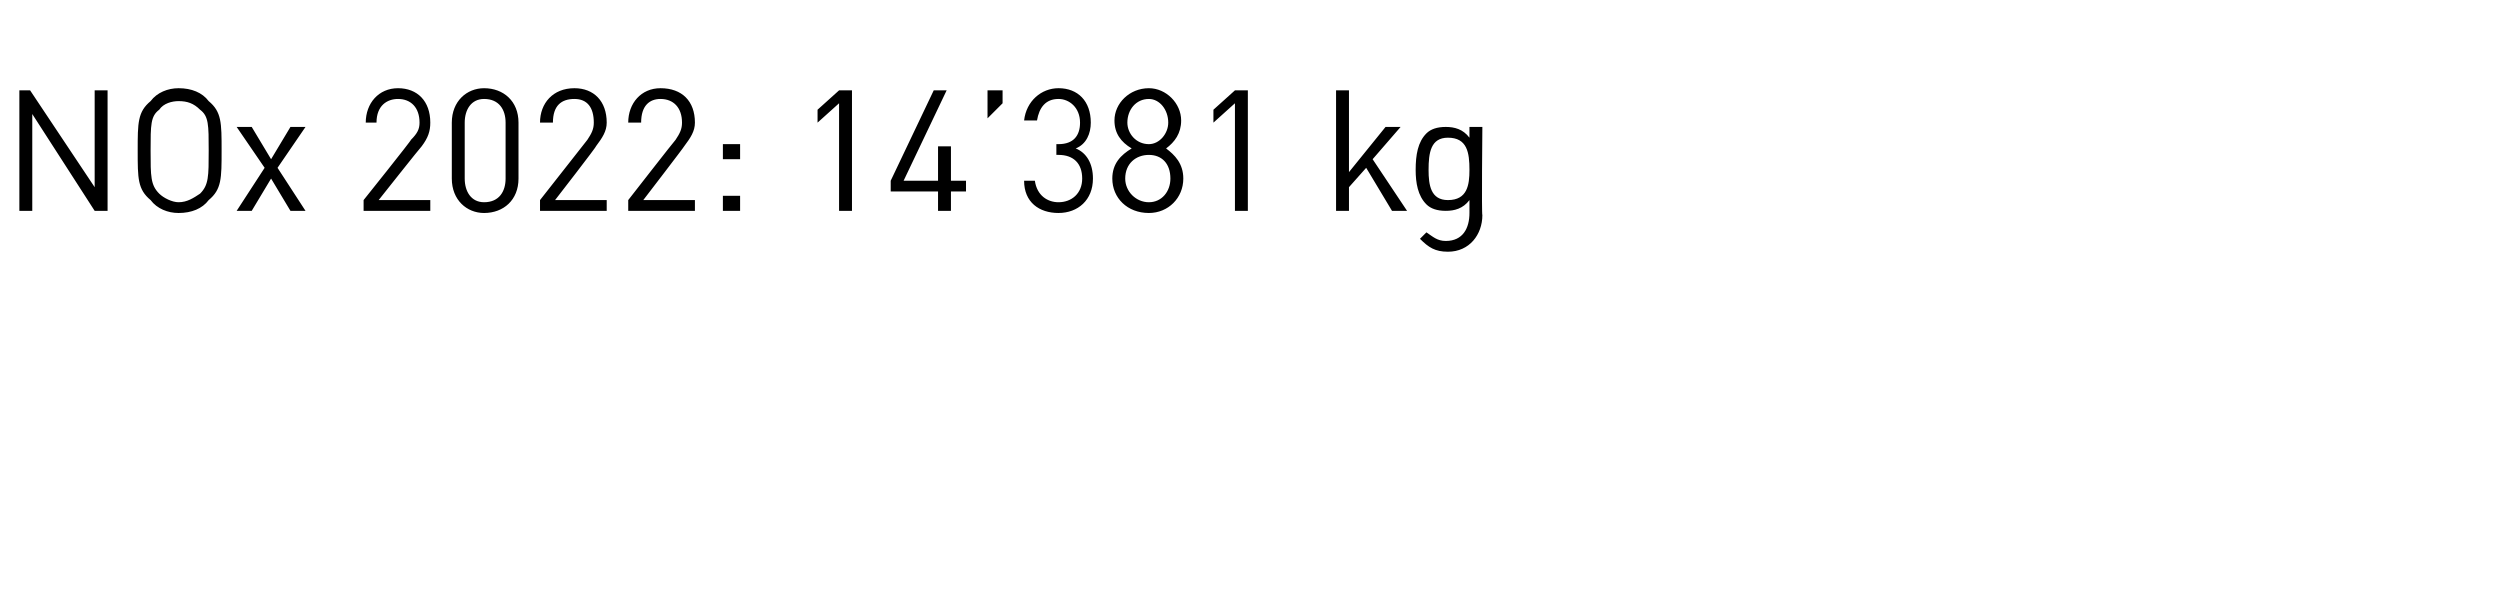 <?xml version="1.0" standalone="no"?><!DOCTYPE svg PUBLIC "-//W3C//DTD SVG 1.1//EN" "http://www.w3.org/Graphics/SVG/1.1/DTD/svg11.dtd"><svg xmlns="http://www.w3.org/2000/svg" version="1.1" width="116.2px" height="27.9px" viewBox="0 -3 116.2 27.9" style="top:-3px"><desc>NOx 2022: 14’381 kg</desc><defs/><g id="Polygon197643"><path d="m4.4 6.8L1.5 2.3v4.5h-.6V1.2h.5l3 4.5V1.2h.6v5.6h-.6zm5.3-.5c-.3.4-.8.6-1.4.6c-.5 0-1-.2-1.3-.6c-.6-.5-.6-1-.6-2.3c0-1.3 0-1.8.6-2.3c.3-.4.8-.6 1.3-.6c.6 0 1.1.2 1.4.6c.6.5.6 1 .6 2.3c0 1.3 0 1.8-.6 2.3zm-.4-4.2c-.3-.3-.6-.4-1-.4c-.3 0-.7.1-.9.4C7 2.4 7 2.8 7 4c0 1.2 0 1.6.4 2c.2.2.6.4.9.4c.4 0 .7-.2 1-.4c.4-.4.4-.8.4-2c0-1.2 0-1.6-.4-1.9zm4.2 4.7l-.9-1.5l-.9 1.5h-.7l1.3-2L11 2.9h.7l.9 1.5l.9-1.5h.7l-1.3 1.9l1.3 2h-.7zm3.4 0v-.5s2.25-2.81 2.2-2.8c.3-.3.4-.5.4-.8c0-.7-.4-1.1-1-1.1c-.5 0-1 .3-1 1.1h-.5c0-.9.6-1.6 1.5-1.6c.9 0 1.5.6 1.5 1.6c0 .4-.1.7-.4 1.1c-.02 0-2 2.5-2 2.5h2.4v.5h-3.1zm5.6.1c-.8 0-1.5-.6-1.5-1.6V2.7c0-1 .7-1.6 1.5-1.6c.9 0 1.6.6 1.6 1.6v2.6c0 1-.7 1.6-1.6 1.6zm1-4.2c0-.6-.3-1.1-1-1.1c-.6 0-.9.5-.9 1.1v2.6c0 .6.3 1.1.9 1.1c.7 0 1-.5 1-1.1V2.7zm1.6 4.1v-.5l2.2-2.8c.2-.3.3-.5.3-.8c0-.7-.3-1.1-.9-1.1c-.6 0-1 .3-1 1.1h-.6c0-.9.6-1.6 1.6-1.6c.9 0 1.5.6 1.5 1.6c0 .4-.2.7-.5 1.1c.04 0-1.9 2.5-1.9 2.5h2.4v.5h-3.1zm4.1 0v-.5s2.19-2.81 2.2-2.8c.2-.3.3-.5.3-.8c0-.7-.4-1.1-1-1.1c-.5 0-.9.3-.9 1.1h-.6c0-.9.6-1.6 1.5-1.6c1 0 1.6.6 1.6 1.6c0 .4-.2.7-.5 1.1c.02 0-1.9 2.5-1.9 2.5h2.4v.5h-3.1zm4.4-2.4v-.7h.8v.7h-.8zm0 2.4v-.7h.8v.7h-.8zm5.4 0v-5l-1 .9v-.6l1-.9h.6v5.6h-.6zm5.2-.9v.9h-.6v-.9h-2.2v-.5l2-4.2h.6l-2 4.2h1.6V3.8h.6v1.6h.7v.5h-.7zm1.7-3.4V1.2h.7v.6l-.7.7zm3.3 4.4c-.9 0-1.6-.5-1.6-1.5h.5c.1.7.6 1 1.1 1c.6 0 1.1-.4 1.1-1.1c0-.7-.4-1.1-1.1-1.1h-.1v-.5h.1c.7 0 1-.4 1-1c0-.7-.5-1.1-1-1.1c-.6 0-.9.4-1 1h-.6c.1-.9.8-1.5 1.6-1.5c.9 0 1.5.6 1.5 1.6c0 .5-.2 1-.7 1.2c.5.2.8.7.8 1.4c0 1-.7 1.6-1.6 1.6zm4.2 0c-1 0-1.7-.7-1.7-1.6c0-.7.4-1.1.9-1.4c-.5-.3-.8-.7-.8-1.3c0-.8.7-1.5 1.6-1.5c.8 0 1.5.7 1.5 1.5c0 .6-.3 1-.7 1.3c.4.3.8.7.8 1.4c0 .9-.7 1.6-1.6 1.6zm0-2.7c-.6 0-1.1.4-1.1 1.1c0 .6.5 1.1 1.1 1.1c.6 0 1-.5 1-1.1c0-.7-.4-1.1-1-1.1zm0-2.6c-.6 0-1 .5-1 1.1c0 .5.4 1 1 1c.5 0 .9-.5.9-1c0-.6-.4-1.1-.9-1.1zm4 5.2v-5l-1 .9v-.6l1-.9h.6v5.6h-.6zm7.3 0l-1.2-2l-.8.9v1.1h-.6V1.2h.6v3.8l1.7-2.1h.7l-1.3 1.5l1.6 2.4h-.7zm2.6 1.9c-.6 0-.9-.2-1.3-.6l.3-.3c.3.2.5.4.9.4c.8 0 1.1-.6 1.1-1.3v-.6c-.3.4-.7.5-1.1.5c-.4 0-.7-.1-.9-.3c-.4-.4-.5-1-.5-1.6c0-.7.1-1.3.5-1.7c.2-.2.5-.3.9-.3c.4 0 .8.1 1.1.5v-.5h.6s-.04 4.07 0 4.1c0 .9-.6 1.7-1.6 1.7zm0-5.3c-.8 0-.9.7-.9 1.5c0 .7.1 1.4.9 1.4c.9 0 1-.7 1-1.4c0-.8-.1-1.5-1-1.5z" stroke="none" fill="#000"/></g></svg>